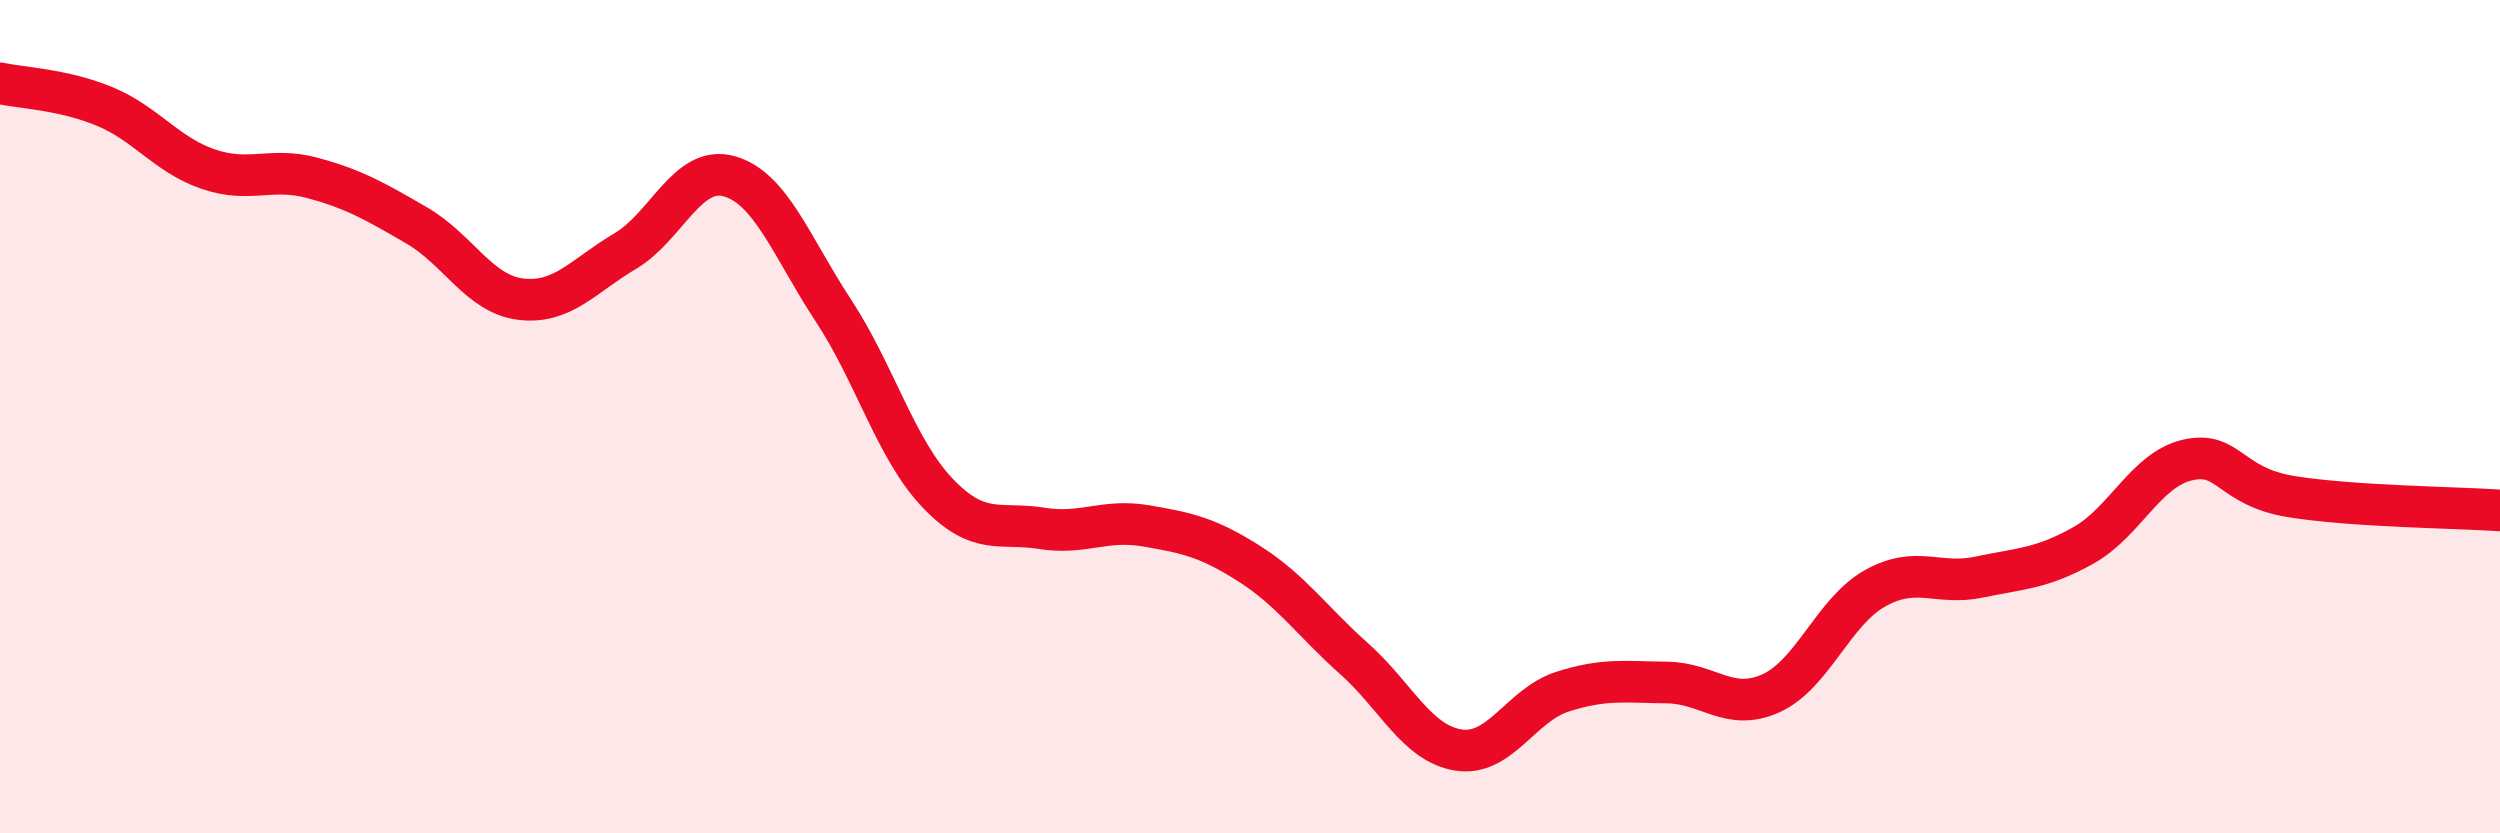 
    <svg width="60" height="20" viewBox="0 0 60 20" xmlns="http://www.w3.org/2000/svg">
      <path
        d="M 0,2 C 0.5,2.11 1.5,2.14 2.5,2.55 C 3.5,2.96 4,3.72 5,4.06 C 6,4.4 6.5,4 7.5,4.27 C 8.5,4.54 9,4.83 10,5.41 C 11,5.99 11.5,7.06 12.5,7.18 C 13.5,7.3 14,6.62 15,6.03 C 16,5.44 16.5,3.95 17.5,4.23 C 18.5,4.51 19,5.93 20,7.45 C 21,8.97 21.5,10.78 22.5,11.83 C 23.5,12.88 24,12.52 25,12.68 C 26,12.84 26.5,12.45 27.5,12.62 C 28.5,12.79 29,12.9 30,13.54 C 31,14.18 31.5,14.92 32.5,15.81 C 33.5,16.7 34,17.84 35,18 C 36,18.16 36.5,16.92 37.5,16.6 C 38.5,16.28 39,16.37 40,16.38 C 41,16.39 41.5,17.09 42.5,16.64 C 43.5,16.19 44,14.68 45,14.12 C 46,13.56 46.5,14.06 47.5,13.85 C 48.5,13.64 49,13.65 50,13.09 C 51,12.53 51.5,11.27 52.5,11.04 C 53.5,10.81 53.5,11.68 55,11.92 C 56.5,12.16 59,12.18 60,12.25L60 20L0 20Z"
        fill="#EB0A25"
        opacity="0.1"
        stroke-linecap="round"
        stroke-linejoin="round"
      />
      <path
        d="M 0,2 C 0.5,2.11 1.5,2.14 2.5,2.55 C 3.5,2.96 4,3.72 5,4.06 C 6,4.4 6.5,4 7.5,4.27 C 8.5,4.54 9,4.83 10,5.41 C 11,5.99 11.5,7.06 12.5,7.18 C 13.5,7.3 14,6.62 15,6.03 C 16,5.44 16.5,3.95 17.5,4.23 C 18.5,4.51 19,5.93 20,7.45 C 21,8.97 21.5,10.78 22.5,11.83 C 23.5,12.88 24,12.52 25,12.68 C 26,12.84 26.5,12.45 27.5,12.62 C 28.5,12.79 29,12.9 30,13.54 C 31,14.18 31.5,14.92 32.5,15.81 C 33.5,16.7 34,17.84 35,18 C 36,18.16 36.5,16.92 37.5,16.6 C 38.5,16.28 39,16.37 40,16.38 C 41,16.39 41.5,17.09 42.5,16.64 C 43.5,16.19 44,14.68 45,14.12 C 46,13.56 46.5,14.06 47.5,13.85 C 48.5,13.64 49,13.65 50,13.09 C 51,12.53 51.5,11.27 52.5,11.04 C 53.5,10.81 53.5,11.68 55,11.92 C 56.5,12.16 59,12.18 60,12.25"
        stroke="#EB0A25"
        stroke-width="1"
        fill="none"
        stroke-linecap="round"
        stroke-linejoin="round"
      />
    </svg>
  